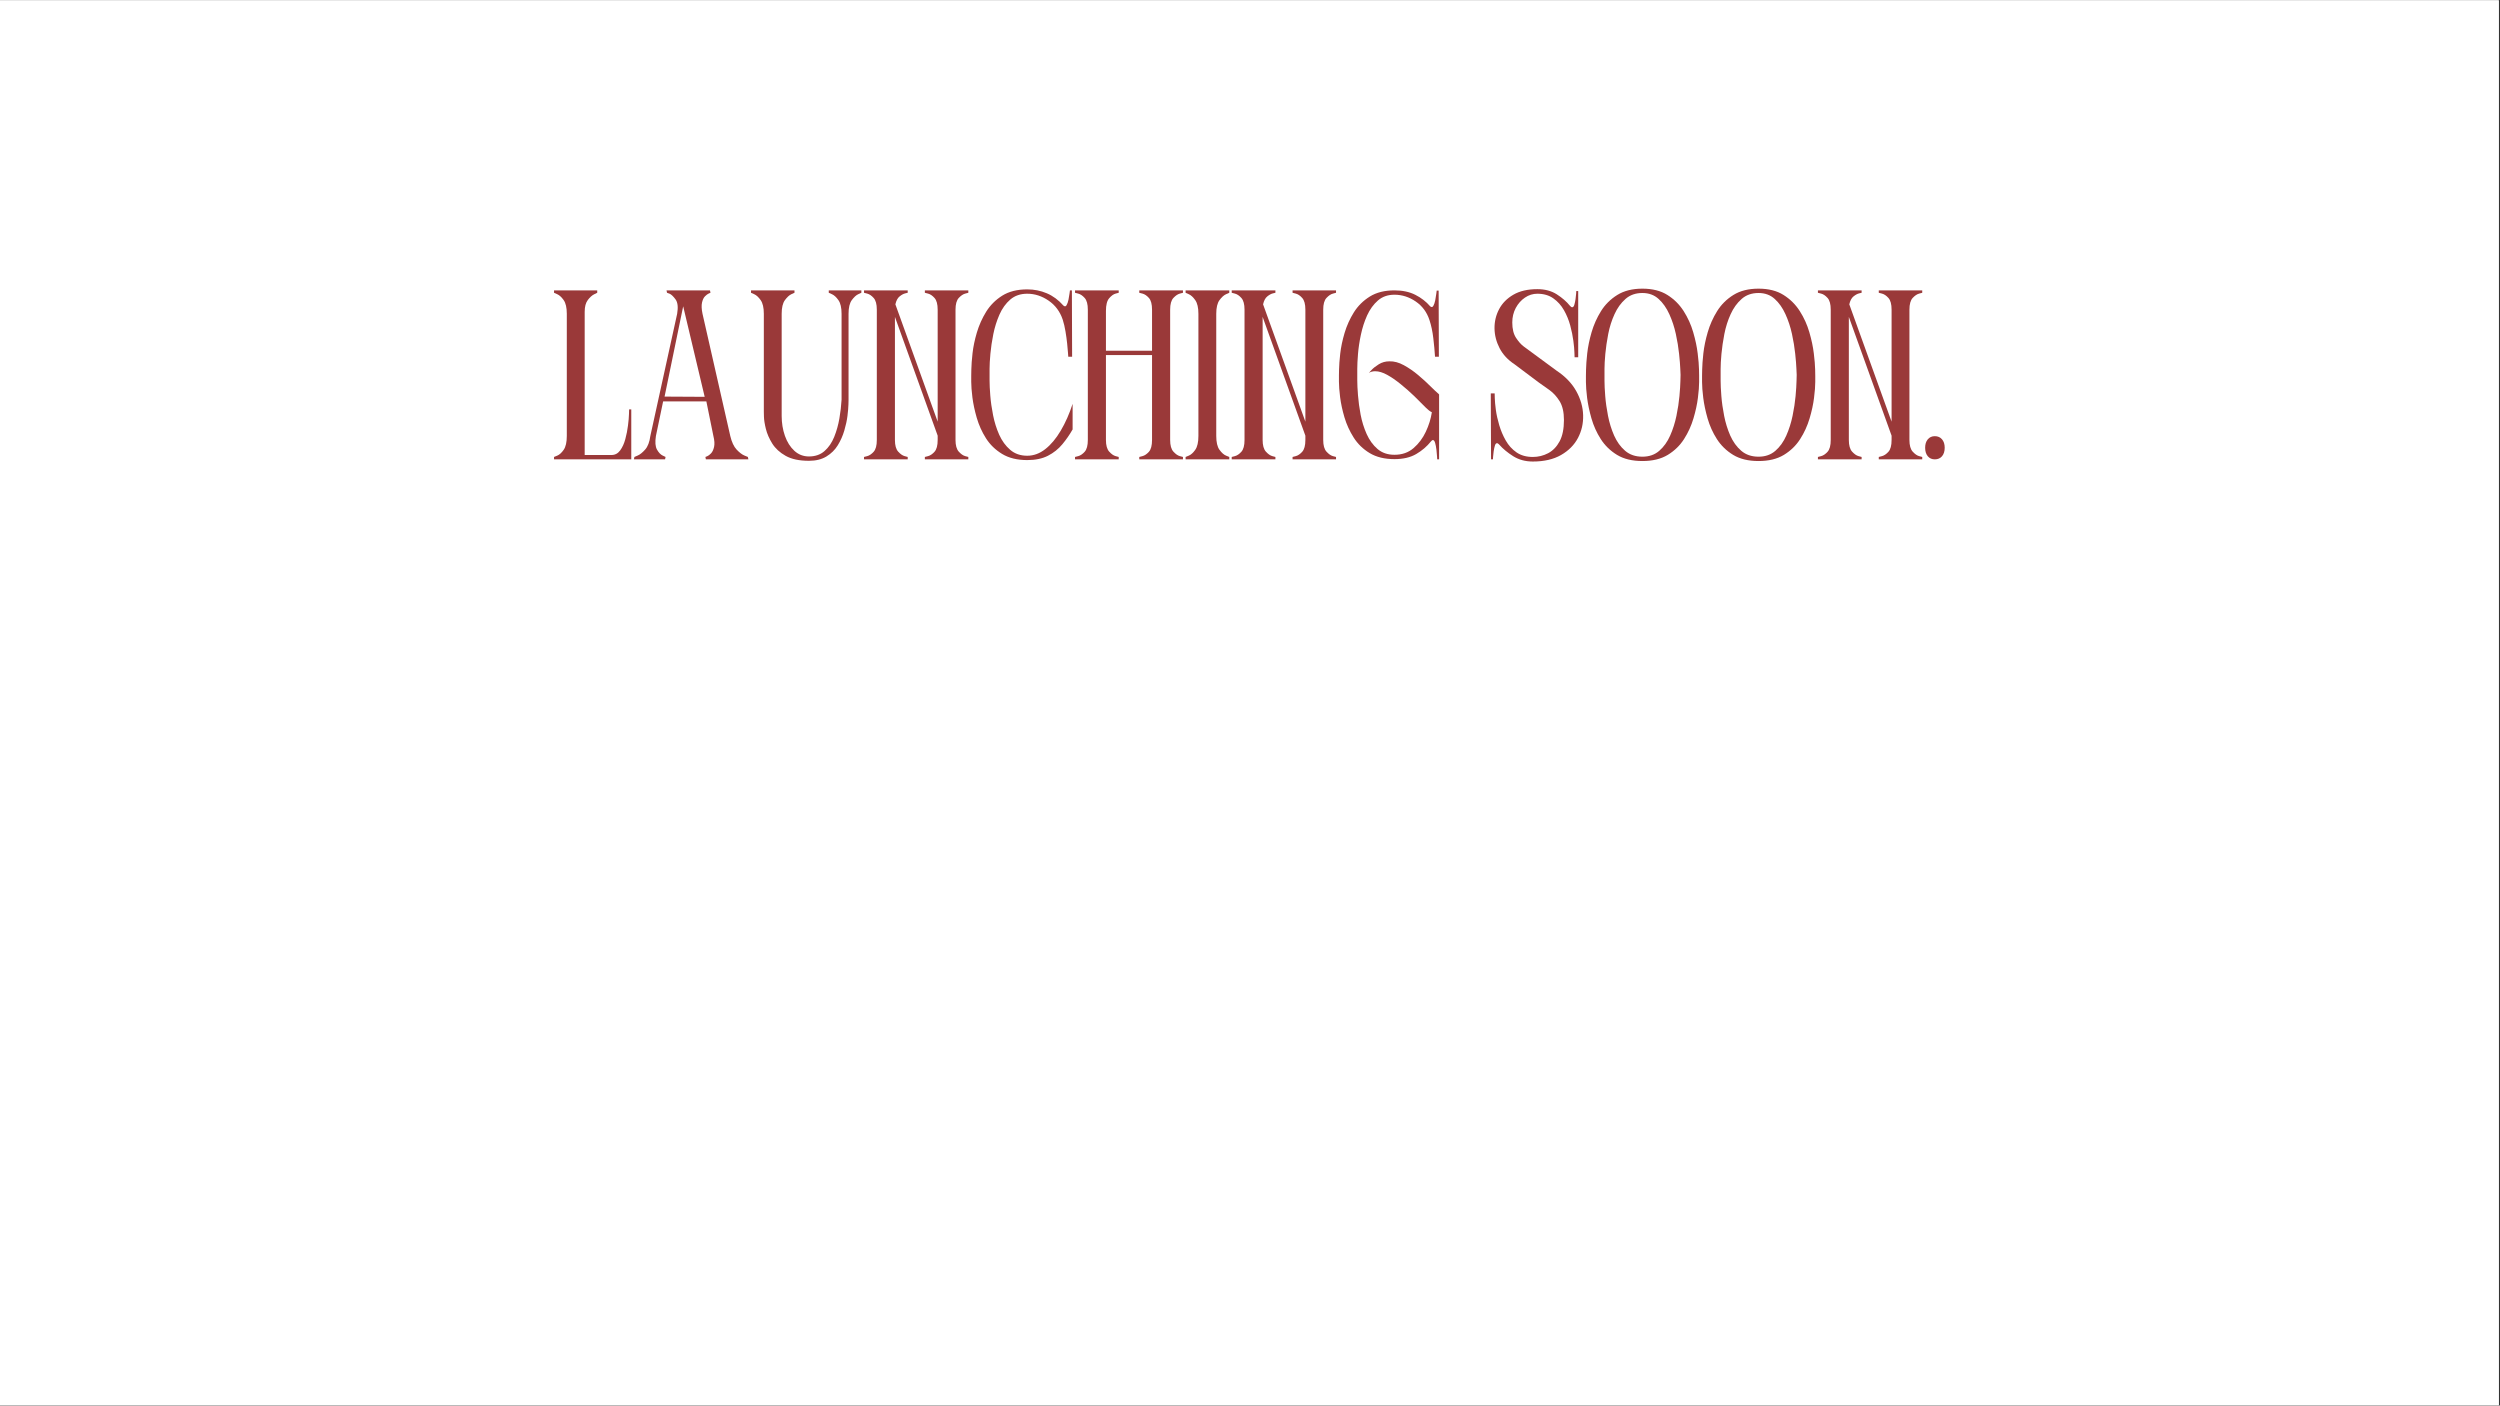<svg version="1.2" preserveAspectRatio="xMidYMid meet" height="768" viewBox="0 0 1024.5 576" zoomAndPan="magnify" width="1366" xmlns:xlink="http://www.w3.org/1999/xlink" xmlns="http://www.w3.org/2000/svg"><rect x="0" y="0" width="1024.5" height="576" fill="#333333" stroke="none"/><defs><clipPath id="9587541a3f"><path d="M 0 0.141 L 1024 0.141 L 1024 575.859 L 0 575.859 Z M 0 0.141"></path></clipPath></defs><g id="79715d2bf3"><g clip-path="url(#9587541a3f)" clip-rule="nonzero"><path d="M 0 0.141 L 1024 0.141 L 1024 575.859 L 0 575.859 Z M 0 0.141" style="stroke:none;fill-rule:nonzero;fill:#ffffff;fill-opacity:1;"></path><path d="M 0 0.141 L 1024 0.141 L 1024 575.859 L 0 575.859 Z M 0 0.141" style="stroke:none;fill-rule:nonzero;fill:#ffffff;fill-opacity:1;"></path></g><g style="fill:#9a3939;fill-opacity:1;"><g transform="translate(225.948, 188.244)"><path d="M 31.859 -20.484 L 32.75 -20.484 L 32.75 0 L 1.094 0 L 1.094 -0.984 C 1.094 -0.984 1.535 -1.164 2.422 -1.531 C 3.316 -1.895 4.191 -2.688 5.047 -3.906 C 5.898 -5.125 6.328 -7.02 6.328 -9.594 L 6.328 -59.656 C 6.328 -62.164 5.898 -64.031 5.047 -65.25 C 4.191 -66.469 3.316 -67.273 2.422 -67.672 C 1.535 -68.066 1.094 -68.266 1.094 -68.266 L 1.094 -69.25 L 18.797 -69.25 L 18.797 -68.266 C 18.797 -68.266 18.363 -68.051 17.5 -67.625 C 16.645 -67.195 15.789 -66.422 14.938 -65.297 C 14.082 -64.172 13.656 -62.555 13.656 -60.453 L 13.656 -1.781 L 24.641 -1.781 C 26.086 -1.781 27.27 -2.406 28.188 -3.656 C 29.113 -4.914 29.82 -6.469 30.312 -8.312 C 30.812 -10.156 31.176 -12.016 31.406 -13.891 C 31.645 -15.773 31.781 -17.344 31.812 -18.594 C 31.844 -19.852 31.859 -20.484 31.859 -20.484 Z M 31.859 -20.484" style="stroke:none"></path></g></g><g style="fill:#9a3939;fill-opacity:1;"><g transform="translate(258.796, 188.244)"><path d="M 0.984 0 L 1.188 -0.984 C 1.188 -0.984 1.645 -1.18 2.562 -1.578 C 3.488 -1.973 4.492 -2.781 5.578 -4 C 6.672 -5.227 7.383 -7.094 7.719 -9.594 L 18.703 -59.656 C 19.16 -62.363 18.941 -64.328 18.047 -65.547 C 17.16 -66.766 16.352 -67.539 15.625 -67.875 C 15.301 -68 15.039 -68.094 14.844 -68.156 C 14.645 -68.227 14.547 -68.266 14.547 -68.266 L 14.344 -69.25 L 32.156 -69.25 L 32.359 -68.266 C 32.359 -68.266 32.125 -68.164 31.656 -67.969 C 31.195 -67.77 30.688 -67.391 30.125 -66.828 C 29.562 -66.266 29.148 -65.406 28.891 -64.25 C 28.629 -63.102 28.695 -61.57 29.094 -59.656 L 40.469 -9.594 C 41.062 -7.094 41.93 -5.227 43.078 -4 C 44.234 -2.781 45.289 -1.973 46.25 -1.578 C 47.207 -1.18 47.688 -0.984 47.688 -0.984 L 47.891 0 L 30.469 0 L 30.281 -0.984 C 30.281 -0.984 30.523 -1.082 31.016 -1.281 C 31.516 -1.477 32.039 -1.875 32.594 -2.469 C 33.156 -3.062 33.566 -3.938 33.828 -5.094 C 34.098 -6.25 34.004 -7.75 33.547 -9.594 L 30.672 -23.75 L 12.953 -23.75 L 10 -9.594 C 9.602 -7.094 9.75 -5.227 10.438 -4 C 11.133 -2.781 11.895 -1.973 12.719 -1.578 C 13.539 -1.18 13.953 -0.984 13.953 -0.984 L 13.75 0 Z M 13.547 -25.719 L 29.984 -25.625 L 21.172 -62.719 Z M 13.547 -25.719" style="stroke:none"></path></g></g><g style="fill:#9a3939;fill-opacity:1;"><g transform="translate(306.782, 188.244)"><path d="M 24.734 0.594 C 20.773 0.594 17.594 -0.082 15.188 -1.438 C 12.781 -2.789 10.945 -4.473 9.688 -6.484 C 8.438 -8.492 7.562 -10.504 7.062 -12.516 C 6.57 -14.523 6.312 -16.207 6.281 -17.562 C 6.25 -18.914 6.234 -19.594 6.234 -19.594 L 6.234 -59.656 C 6.234 -62.164 5.801 -64.031 4.938 -65.25 C 4.082 -66.469 3.207 -67.273 2.312 -67.672 C 1.426 -68.066 0.984 -68.266 0.984 -68.266 L 0.984 -69.25 L 18.797 -69.25 L 18.797 -68.266 C 18.797 -68.266 18.363 -68.066 17.5 -67.672 C 16.645 -67.273 15.77 -66.469 14.875 -65.25 C 13.988 -64.031 13.547 -62.164 13.547 -59.656 L 13.547 -17.812 C 13.547 -14.906 13.988 -12.18 14.875 -9.641 C 15.77 -7.109 17.055 -5.066 18.734 -3.516 C 20.422 -1.961 22.422 -1.188 24.734 -1.188 C 27.305 -1.188 29.43 -1.926 31.109 -3.406 C 32.797 -4.895 34.117 -6.828 35.078 -9.203 C 36.035 -11.578 36.742 -14.098 37.203 -16.766 C 37.66 -19.441 37.957 -22 38.094 -24.438 L 38.094 -59.656 C 38.094 -62.164 37.66 -64.031 36.797 -65.25 C 35.941 -66.469 35.066 -67.273 34.172 -67.672 C 33.285 -68.066 32.844 -68.266 32.844 -68.266 L 32.844 -69.25 L 46.203 -69.25 L 46.203 -68.266 C 46.203 -68.266 45.77 -68.066 44.906 -67.672 C 44.051 -67.273 43.176 -66.469 42.281 -65.25 C 41.395 -64.031 40.953 -62.164 40.953 -59.656 L 40.953 -24.234 C 40.953 -24.234 40.938 -23.641 40.906 -22.453 C 40.875 -21.266 40.742 -19.727 40.516 -17.844 C 40.285 -15.969 39.852 -13.957 39.219 -11.812 C 38.594 -9.676 37.703 -7.664 36.547 -5.781 C 35.398 -3.906 33.852 -2.375 31.906 -1.188 C 29.957 0 27.566 0.594 24.734 0.594 Z M 24.734 0.594" style="stroke:none"></path></g></g><g style="fill:#9a3939;fill-opacity:1;"><g transform="translate(353.086, 188.244)"><path d="M 38.484 -61.344 L 38.484 -7.922 C 38.484 -5.742 38.926 -4.16 39.812 -3.172 C 40.707 -2.18 41.582 -1.566 42.438 -1.328 C 43.301 -1.098 43.734 -0.984 43.734 -0.984 L 43.734 0 L 25.922 0 L 25.922 -0.984 C 25.922 -0.984 26.363 -1.098 27.25 -1.328 C 28.145 -1.566 29.02 -2.16 29.875 -3.109 C 30.738 -4.066 31.172 -5.672 31.172 -7.922 L 31.172 -9.703 L 13.656 -58.375 L 13.656 -7.922 C 13.656 -5.742 14.098 -4.16 14.984 -3.172 C 15.879 -2.18 16.754 -1.566 17.609 -1.328 C 18.461 -1.098 18.891 -0.984 18.891 -0.984 L 18.891 0 L 0.984 0 L 0.984 -0.984 C 0.984 -0.984 1.426 -1.098 2.312 -1.328 C 3.207 -1.566 4.082 -2.16 4.938 -3.109 C 5.801 -4.066 6.234 -5.672 6.234 -7.922 L 6.234 -61.344 C 6.234 -63.582 5.801 -65.18 4.938 -66.141 C 4.082 -67.098 3.207 -67.691 2.312 -67.922 C 1.426 -68.148 0.984 -68.266 0.984 -68.266 L 0.984 -69.25 L 18.891 -69.25 L 18.891 -68.266 C 18.891 -68.266 18.539 -68.18 17.844 -68.016 C 17.156 -67.848 16.398 -67.438 15.578 -66.781 C 14.754 -66.125 14.176 -65.035 13.844 -63.516 L 31.172 -15.438 L 31.172 -61.344 C 31.172 -63.582 30.738 -65.18 29.875 -66.141 C 29.02 -67.098 28.145 -67.691 27.25 -67.922 C 26.363 -68.148 25.922 -68.266 25.922 -68.266 L 25.922 -69.25 L 43.734 -69.25 L 43.734 -68.266 C 43.734 -68.266 43.301 -68.148 42.438 -67.922 C 41.582 -67.691 40.707 -67.098 39.812 -66.141 C 38.926 -65.18 38.484 -63.582 38.484 -61.344 Z M 38.484 -61.344" style="stroke:none"></path></g></g><g style="fill:#9a3939;fill-opacity:1;"><g transform="translate(396.916, 188.244)"><path d="M 38.578 -57.281 C 37.461 -60.582 35.535 -63.172 32.797 -65.047 C 30.055 -66.93 27.141 -67.875 24.047 -67.875 C 21.273 -67.875 18.961 -67.082 17.109 -65.5 C 15.266 -63.914 13.781 -61.852 12.656 -59.312 C 11.539 -56.77 10.703 -54.098 10.141 -51.297 C 9.578 -48.492 9.18 -45.82 8.953 -43.281 C 8.723 -40.738 8.609 -38.676 8.609 -37.094 C 8.609 -35.52 8.609 -34.734 8.609 -34.734 C 8.609 -34.734 8.609 -33.922 8.609 -32.297 C 8.609 -30.68 8.707 -28.617 8.906 -26.109 C 9.102 -23.609 9.484 -20.938 10.047 -18.094 C 10.609 -15.258 11.445 -12.586 12.562 -10.078 C 13.688 -7.578 15.188 -5.52 17.062 -3.906 C 18.945 -2.289 21.273 -1.484 24.047 -1.484 C 26.68 -1.484 29.148 -2.391 31.453 -4.203 C 33.766 -6.016 35.875 -8.535 37.781 -11.766 C 39.695 -15.004 41.316 -18.664 42.641 -22.75 L 42.641 -12.266 C 41.453 -10.16 40.051 -8.133 38.438 -6.188 C 36.82 -4.238 34.859 -2.672 32.547 -1.484 C 30.242 -0.297 27.41 0.297 24.047 0.297 C 19.953 0.297 16.52 -0.539 13.75 -2.219 C 10.977 -3.906 8.77 -6.051 7.125 -8.656 C 5.477 -11.258 4.223 -14.047 3.359 -17.016 C 2.504 -19.984 1.91 -22.77 1.578 -25.375 C 1.254 -27.977 1.094 -30.117 1.094 -31.797 C 1.094 -33.484 1.094 -34.328 1.094 -34.328 C 1.094 -34.328 1.109 -35.18 1.141 -36.891 C 1.172 -38.609 1.332 -40.801 1.625 -43.469 C 1.926 -46.145 2.52 -48.984 3.406 -51.984 C 4.301 -54.992 5.57 -57.832 7.219 -60.5 C 8.875 -63.164 11.066 -65.359 13.797 -67.078 C 16.535 -68.797 19.953 -69.656 24.047 -69.656 C 26.879 -69.656 29.547 -69.125 32.047 -68.062 C 34.555 -67.008 36.832 -65.328 38.875 -63.016 C 39.406 -62.555 39.832 -62.609 40.156 -63.172 C 40.488 -63.734 40.754 -64.488 40.953 -65.438 C 41.148 -66.395 41.297 -67.27 41.391 -68.062 C 41.492 -68.852 41.547 -69.25 41.547 -69.25 L 42.344 -69.25 L 42.438 -42.047 L 40.859 -42.047 C 40.859 -42.047 40.82 -42.555 40.75 -43.578 C 40.688 -44.598 40.57 -45.883 40.406 -47.438 C 40.25 -48.988 40.02 -50.656 39.719 -52.438 C 39.426 -54.219 39.047 -55.832 38.578 -57.281 Z M 38.578 -57.281" style="stroke:none"></path></g></g><g style="fill:#9a3939;fill-opacity:1;"><g transform="translate(439.559, 188.244)"><path d="M 45.219 -69.25 L 45.219 -68.266 C 45.219 -68.266 44.785 -68.148 43.922 -67.922 C 43.066 -67.691 42.191 -67.098 41.297 -66.141 C 40.41 -65.18 39.969 -63.582 39.969 -61.344 L 39.969 -7.922 C 39.969 -5.742 40.41 -4.16 41.297 -3.172 C 42.191 -2.18 43.066 -1.566 43.922 -1.328 C 44.785 -1.098 45.219 -0.984 45.219 -0.984 L 45.219 0 L 27.312 0 L 27.312 -0.984 C 27.312 -0.984 27.754 -1.098 28.641 -1.328 C 29.535 -1.566 30.41 -2.16 31.266 -3.109 C 32.117 -4.066 32.547 -5.672 32.547 -7.922 L 32.547 -42.734 L 13.656 -42.734 L 13.656 -7.922 C 13.656 -5.742 14.098 -4.16 14.984 -3.172 C 15.879 -2.18 16.754 -1.566 17.609 -1.328 C 18.461 -1.098 18.891 -0.984 18.891 -0.984 L 18.891 0 L 0.984 0 L 0.984 -0.984 C 0.984 -0.984 1.426 -1.098 2.312 -1.328 C 3.207 -1.566 4.082 -2.16 4.938 -3.109 C 5.801 -4.066 6.234 -5.672 6.234 -7.922 L 6.234 -61.344 C 6.234 -63.582 5.801 -65.18 4.938 -66.141 C 4.082 -67.098 3.207 -67.691 2.312 -67.922 C 1.426 -68.148 0.984 -68.266 0.984 -68.266 L 0.984 -69.25 L 18.891 -69.25 L 18.891 -68.266 C 18.891 -68.266 18.461 -68.148 17.609 -67.922 C 16.754 -67.691 15.879 -67.062 14.984 -66.031 C 14.098 -65.008 13.656 -63.281 13.656 -60.844 L 13.656 -44.516 L 32.547 -44.516 L 32.547 -61.344 C 32.547 -63.582 32.117 -65.18 31.266 -66.141 C 30.41 -67.098 29.535 -67.691 28.641 -67.922 C 27.754 -68.148 27.312 -68.266 27.312 -68.266 L 27.312 -69.25 Z M 45.219 -69.25" style="stroke:none"></path></g></g><g style="fill:#9a3939;fill-opacity:1;"><g transform="translate(484.874, 188.244)"><path d="M 18.891 -69.25 L 18.891 -68.266 C 18.891 -68.266 18.441 -68.066 17.547 -67.672 C 16.66 -67.273 15.77 -66.469 14.875 -65.25 C 13.988 -64.031 13.547 -62.164 13.547 -59.656 L 13.547 -9.594 C 13.547 -7.02 13.988 -5.125 14.875 -3.906 C 15.77 -2.688 16.66 -1.895 17.547 -1.531 C 18.441 -1.164 18.891 -0.984 18.891 -0.984 L 18.891 0 L 0.984 0 L 0.984 -0.984 C 0.984 -0.984 1.426 -1.164 2.312 -1.531 C 3.207 -1.895 4.082 -2.688 4.938 -3.906 C 5.801 -5.125 6.234 -7.02 6.234 -9.594 L 6.234 -59.656 C 6.234 -62.164 5.801 -64.031 4.938 -65.25 C 4.082 -66.469 3.207 -67.273 2.312 -67.672 C 1.426 -68.066 0.984 -68.266 0.984 -68.266 L 0.984 -69.25 Z M 18.891 -69.25" style="stroke:none"></path></g></g><g style="fill:#9a3939;fill-opacity:1;"><g transform="translate(503.771, 188.244)"><path d="M 38.484 -61.344 L 38.484 -7.922 C 38.484 -5.742 38.926 -4.16 39.812 -3.172 C 40.707 -2.18 41.582 -1.566 42.438 -1.328 C 43.301 -1.098 43.734 -0.984 43.734 -0.984 L 43.734 0 L 25.922 0 L 25.922 -0.984 C 25.922 -0.984 26.363 -1.098 27.25 -1.328 C 28.145 -1.566 29.02 -2.16 29.875 -3.109 C 30.738 -4.066 31.172 -5.672 31.172 -7.922 L 31.172 -9.703 L 13.656 -58.375 L 13.656 -7.922 C 13.656 -5.742 14.098 -4.16 14.984 -3.172 C 15.879 -2.18 16.754 -1.566 17.609 -1.328 C 18.461 -1.098 18.891 -0.984 18.891 -0.984 L 18.891 0 L 0.984 0 L 0.984 -0.984 C 0.984 -0.984 1.426 -1.098 2.312 -1.328 C 3.207 -1.566 4.082 -2.16 4.938 -3.109 C 5.801 -4.066 6.234 -5.672 6.234 -7.922 L 6.234 -61.344 C 6.234 -63.582 5.801 -65.18 4.938 -66.141 C 4.082 -67.098 3.207 -67.691 2.312 -67.922 C 1.426 -68.148 0.984 -68.266 0.984 -68.266 L 0.984 -69.25 L 18.891 -69.25 L 18.891 -68.266 C 18.891 -68.266 18.539 -68.18 17.844 -68.016 C 17.156 -67.848 16.398 -67.438 15.578 -66.781 C 14.754 -66.125 14.176 -65.035 13.844 -63.516 L 31.172 -15.438 L 31.172 -61.344 C 31.172 -63.582 30.738 -65.18 29.875 -66.141 C 29.02 -67.098 28.145 -67.691 27.25 -67.922 C 26.363 -68.148 25.922 -68.266 25.922 -68.266 L 25.922 -69.25 L 43.734 -69.25 L 43.734 -68.266 C 43.734 -68.266 43.301 -68.148 42.438 -67.922 C 41.582 -67.691 40.707 -67.098 39.812 -66.141 C 38.926 -65.18 38.484 -63.582 38.484 -61.344 Z M 38.484 -61.344" style="stroke:none"></path></g></g><g style="fill:#9a3939;fill-opacity:1;"><g transform="translate(547.602, 188.244)"><path d="M 42.141 -26.609 L 42.141 0 L 41.359 0 C 41.359 0 41.336 -0.395 41.297 -1.188 C 41.266 -1.977 41.18 -2.898 41.047 -3.953 C 40.922 -5.016 40.742 -5.941 40.516 -6.734 C 40.285 -7.523 39.973 -7.922 39.578 -7.922 C 39.379 -7.922 39.113 -7.723 38.781 -7.328 C 37.133 -5.273 35.125 -3.555 32.75 -2.172 C 30.375 -0.785 27.406 -0.094 23.844 -0.094 C 19.82 -0.094 16.441 -0.914 13.703 -2.562 C 10.961 -4.219 8.77 -6.348 7.125 -8.953 C 5.477 -11.555 4.223 -14.305 3.359 -17.203 C 2.504 -20.109 1.91 -22.863 1.578 -25.469 C 1.254 -28.082 1.094 -30.211 1.094 -31.859 C 1.094 -33.504 1.094 -34.328 1.094 -34.328 C 1.094 -34.328 1.109 -35.164 1.141 -36.844 C 1.172 -38.531 1.332 -40.691 1.625 -43.328 C 1.926 -45.973 2.52 -48.797 3.406 -51.797 C 4.301 -54.797 5.57 -57.613 7.219 -60.25 C 8.875 -62.883 11.051 -65.039 13.75 -66.719 C 16.457 -68.406 19.82 -69.25 23.844 -69.25 C 27.145 -69.25 30 -68.641 32.406 -67.422 C 34.812 -66.203 36.836 -64.633 38.484 -62.719 C 39.016 -62.258 39.441 -62.312 39.766 -62.875 C 40.098 -63.438 40.363 -64.211 40.562 -65.203 C 40.758 -66.191 40.906 -67.098 41 -67.922 C 41.102 -68.742 41.156 -69.156 41.156 -69.156 L 41.953 -69.156 L 42.047 -42.047 L 40.469 -42.047 C 40.332 -44.359 40.098 -46.898 39.766 -49.672 C 39.441 -52.441 38.914 -54.914 38.188 -57.094 C 37.133 -60.32 35.254 -62.859 32.547 -64.703 C 29.848 -66.547 26.945 -67.469 23.844 -67.469 C 21.133 -67.469 18.875 -66.676 17.062 -65.094 C 15.25 -63.508 13.781 -61.484 12.656 -59.016 C 11.539 -56.547 10.688 -53.906 10.094 -51.094 C 9.5 -48.289 9.102 -45.648 8.906 -43.172 C 8.707 -40.703 8.609 -38.676 8.609 -37.094 C 8.609 -35.52 8.609 -34.734 8.609 -34.734 C 8.609 -34.734 8.609 -33.941 8.609 -32.359 C 8.609 -30.773 8.707 -28.727 8.906 -26.219 C 9.102 -23.707 9.461 -21.066 9.984 -18.297 C 10.516 -15.523 11.336 -12.883 12.453 -10.375 C 13.578 -7.875 15.062 -5.832 16.906 -4.25 C 18.758 -2.664 21.07 -1.875 23.844 -1.875 C 26.945 -1.875 29.551 -2.781 31.656 -4.594 C 33.77 -6.414 35.453 -8.66 36.703 -11.328 C 37.953 -13.992 38.773 -16.648 39.172 -19.297 C 38.379 -19.691 37.594 -20.285 36.812 -21.078 C 35.352 -22.586 33.734 -24.203 31.953 -25.922 C 30.172 -27.641 28.32 -29.27 26.406 -30.812 C 24.5 -32.363 22.656 -33.633 20.875 -34.625 C 19.094 -35.613 17.441 -36.109 15.922 -36.109 C 14.93 -36.109 14.078 -35.879 13.359 -35.422 C 13.359 -35.422 13.719 -35.816 14.438 -36.609 C 15.164 -37.398 16.172 -38.191 17.453 -38.984 C 18.742 -39.773 20.18 -40.172 21.766 -40.172 C 23.68 -40.234 25.66 -39.703 27.703 -38.578 C 29.742 -37.461 31.703 -36.113 33.578 -34.531 C 35.461 -32.945 37.129 -31.426 38.578 -29.969 C 40.035 -28.52 41.125 -27.5 41.844 -26.906 Z M 42.141 -26.609" style="stroke:none"></path></g></g><g style="fill:#9a3939;fill-opacity:1;"><g transform="translate(589.849, 188.244)"><path d="" style="stroke:none"></path></g></g><g style="fill:#9a3939;fill-opacity:1;"><g transform="translate(609.936, 188.244)"><path d="M 14.438 -46.297 L 28 -36.312 C 31.562 -33.938 34.234 -31.148 36.016 -27.953 C 37.797 -24.754 38.734 -21.473 38.828 -18.109 C 38.93 -14.742 38.223 -11.625 36.703 -8.75 C 35.191 -5.883 32.883 -3.562 29.781 -1.781 C 26.676 0 22.816 0.891 18.203 0.891 C 15.172 0.891 12.5 0.164 10.188 -1.281 C 7.883 -2.738 5.973 -4.32 4.453 -6.031 C 4.453 -6.031 4.383 -6.098 4.25 -6.234 C 3.988 -6.492 3.758 -6.625 3.562 -6.625 C 3.164 -6.625 2.867 -6.297 2.672 -5.641 C 2.473 -4.984 2.305 -4.207 2.172 -3.312 C 2.047 -2.426 1.961 -1.648 1.922 -0.984 C 1.891 -0.328 1.875 0 1.875 0 L 1.094 0 L 0.984 -27.016 L 2.578 -27.016 C 2.578 -27.016 2.594 -26.383 2.625 -25.125 C 2.656 -23.875 2.801 -22.258 3.062 -20.281 C 3.332 -18.301 3.797 -16.207 4.453 -14 C 5.109 -11.789 6 -9.695 7.125 -7.719 C 8.25 -5.738 9.719 -4.117 11.531 -2.859 C 13.344 -1.609 15.566 -0.984 18.203 -0.984 C 20.441 -0.984 22.535 -1.492 24.484 -2.516 C 26.43 -3.547 28 -5.164 29.188 -7.375 C 30.375 -9.582 30.969 -12.5 30.969 -16.125 C 30.969 -19.352 30.375 -21.926 29.188 -23.844 C 28 -25.758 26.598 -27.289 24.984 -28.438 C 23.367 -29.594 21.898 -30.633 20.578 -31.562 L 10.688 -38.984 C 7.977 -40.766 5.945 -42.957 4.594 -45.562 C 3.25 -48.164 2.555 -50.867 2.516 -53.672 C 2.484 -56.473 3.109 -59.094 4.391 -61.531 C 5.68 -63.977 7.629 -65.957 10.234 -67.469 C 12.836 -68.988 16.117 -69.75 20.078 -69.75 C 23.18 -69.75 25.836 -69.039 28.047 -67.625 C 30.254 -66.207 32.051 -64.641 33.438 -62.922 C 33.77 -62.523 34.066 -62.328 34.328 -62.328 C 34.723 -62.328 35.02 -62.656 35.219 -63.312 C 35.414 -63.977 35.582 -64.754 35.719 -65.641 C 35.852 -66.535 35.938 -67.312 35.969 -67.969 C 36 -68.625 36.016 -68.953 36.016 -68.953 L 36.812 -68.953 L 36.812 -41.844 L 35.328 -41.844 C 35.328 -41.844 35.305 -42.469 35.266 -43.719 C 35.234 -44.977 35.086 -46.598 34.828 -48.578 C 34.566 -50.555 34.141 -52.648 33.547 -54.859 C 32.953 -57.066 32.094 -59.16 30.969 -61.141 C 29.844 -63.117 28.391 -64.734 26.609 -65.984 C 24.828 -67.242 22.648 -67.875 20.078 -67.875 C 18.234 -67.875 16.535 -67.344 14.984 -66.281 C 13.43 -65.227 12.176 -63.812 11.219 -62.031 C 10.27 -60.25 9.797 -58.27 9.797 -56.094 C 9.797 -53.457 10.305 -51.363 11.328 -49.812 C 12.348 -48.258 13.383 -47.086 14.438 -46.297 Z M 14.438 -46.297" style="stroke:none"></path></g></g><g style="fill:#9a3939;fill-opacity:1;"><g transform="translate(648.82, 188.244)"><path d="M 47.484 -34.234 C 47.484 -34.234 47.484 -33.391 47.484 -31.703 C 47.484 -30.023 47.316 -27.863 46.984 -25.219 C 46.66 -22.582 46.051 -19.766 45.156 -16.766 C 44.27 -13.766 42.984 -10.945 41.297 -8.312 C 39.617 -5.676 37.395 -3.516 34.625 -1.828 C 31.852 -0.148 28.391 0.688 24.234 0.688 C 20.078 0.688 16.613 -0.148 13.844 -1.828 C 11.082 -3.516 8.859 -5.676 7.172 -8.312 C 5.492 -10.945 4.223 -13.766 3.359 -16.766 C 2.504 -19.766 1.91 -22.582 1.578 -25.219 C 1.254 -27.863 1.094 -30.023 1.094 -31.703 C 1.094 -33.391 1.094 -34.234 1.094 -34.234 C 1.094 -34.234 1.109 -35.086 1.141 -36.797 C 1.172 -38.516 1.332 -40.723 1.625 -43.422 C 1.926 -46.129 2.52 -49.016 3.406 -52.078 C 4.301 -55.148 5.586 -58.035 7.266 -60.734 C 8.953 -63.441 11.18 -65.656 13.953 -67.375 C 16.723 -69.094 20.148 -69.953 24.234 -69.953 C 28.328 -69.953 31.738 -69.094 34.469 -67.375 C 37.207 -65.656 39.438 -63.441 41.156 -60.734 C 42.875 -58.035 44.176 -55.148 45.062 -52.078 C 45.957 -49.016 46.566 -46.129 46.891 -43.422 C 47.223 -40.723 47.406 -38.516 47.438 -36.797 C 47.469 -35.086 47.484 -34.234 47.484 -34.234 Z M 24.234 -1.094 C 27.004 -1.094 29.312 -1.898 31.156 -3.516 C 33.008 -5.129 34.492 -7.203 35.609 -9.734 C 36.734 -12.273 37.594 -14.977 38.188 -17.844 C 38.781 -20.719 39.191 -23.426 39.422 -25.969 C 39.648 -28.508 39.781 -30.586 39.812 -32.203 C 39.852 -33.816 39.875 -34.625 39.875 -34.625 C 39.875 -34.625 39.836 -35.43 39.766 -37.047 C 39.703 -38.66 39.535 -40.738 39.266 -43.281 C 39.004 -45.82 38.562 -48.523 37.938 -51.391 C 37.312 -54.266 36.422 -56.969 35.266 -59.5 C 34.117 -62.039 32.656 -64.117 30.875 -65.734 C 29.094 -67.359 26.879 -68.172 24.234 -68.172 C 21.461 -68.172 19.156 -67.359 17.312 -65.734 C 15.469 -64.117 13.969 -62.039 12.812 -59.5 C 11.656 -56.969 10.797 -54.266 10.234 -51.391 C 9.68 -48.523 9.285 -45.82 9.047 -43.281 C 8.816 -40.738 8.703 -38.66 8.703 -37.047 C 8.703 -35.43 8.703 -34.625 8.703 -34.625 C 8.703 -34.625 8.703 -33.816 8.703 -32.203 C 8.703 -30.586 8.801 -28.508 9 -25.969 C 9.195 -23.426 9.578 -20.719 10.141 -17.844 C 10.703 -14.977 11.539 -12.273 12.656 -9.734 C 13.781 -7.203 15.281 -5.129 17.156 -3.516 C 19.039 -1.898 21.398 -1.094 24.234 -1.094 Z M 24.234 -1.094" style="stroke:none"></path></g></g><g style="fill:#9a3939;fill-opacity:1;"><g transform="translate(696.41, 188.244)"><path d="M 47.484 -34.234 C 47.484 -34.234 47.484 -33.391 47.484 -31.703 C 47.484 -30.023 47.316 -27.863 46.984 -25.219 C 46.66 -22.582 46.051 -19.766 45.156 -16.766 C 44.27 -13.766 42.984 -10.945 41.297 -8.312 C 39.617 -5.676 37.395 -3.516 34.625 -1.828 C 31.852 -0.148 28.391 0.688 24.234 0.688 C 20.078 0.688 16.613 -0.148 13.844 -1.828 C 11.082 -3.516 8.859 -5.676 7.172 -8.312 C 5.492 -10.945 4.223 -13.766 3.359 -16.766 C 2.504 -19.766 1.91 -22.582 1.578 -25.219 C 1.254 -27.863 1.094 -30.023 1.094 -31.703 C 1.094 -33.391 1.094 -34.234 1.094 -34.234 C 1.094 -34.234 1.109 -35.086 1.141 -36.797 C 1.172 -38.516 1.332 -40.723 1.625 -43.422 C 1.926 -46.129 2.52 -49.016 3.406 -52.078 C 4.301 -55.148 5.586 -58.035 7.266 -60.734 C 8.953 -63.441 11.18 -65.656 13.953 -67.375 C 16.723 -69.094 20.148 -69.953 24.234 -69.953 C 28.328 -69.953 31.738 -69.094 34.469 -67.375 C 37.207 -65.656 39.438 -63.441 41.156 -60.734 C 42.875 -58.035 44.176 -55.148 45.062 -52.078 C 45.957 -49.016 46.566 -46.129 46.891 -43.422 C 47.223 -40.723 47.406 -38.516 47.438 -36.797 C 47.469 -35.086 47.484 -34.234 47.484 -34.234 Z M 24.234 -1.094 C 27.004 -1.094 29.312 -1.898 31.156 -3.516 C 33.008 -5.129 34.492 -7.203 35.609 -9.734 C 36.734 -12.273 37.594 -14.977 38.188 -17.844 C 38.781 -20.719 39.191 -23.426 39.422 -25.969 C 39.648 -28.508 39.781 -30.586 39.812 -32.203 C 39.852 -33.816 39.875 -34.625 39.875 -34.625 C 39.875 -34.625 39.836 -35.43 39.766 -37.047 C 39.703 -38.66 39.535 -40.738 39.266 -43.281 C 39.004 -45.82 38.562 -48.523 37.938 -51.391 C 37.312 -54.266 36.422 -56.969 35.266 -59.5 C 34.117 -62.039 32.656 -64.117 30.875 -65.734 C 29.094 -67.359 26.879 -68.172 24.234 -68.172 C 21.461 -68.172 19.156 -67.359 17.312 -65.734 C 15.469 -64.117 13.969 -62.039 12.812 -59.5 C 11.656 -56.969 10.797 -54.266 10.234 -51.391 C 9.68 -48.523 9.285 -45.82 9.047 -43.281 C 8.816 -40.738 8.703 -38.66 8.703 -37.047 C 8.703 -35.43 8.703 -34.625 8.703 -34.625 C 8.703 -34.625 8.703 -33.816 8.703 -32.203 C 8.703 -30.586 8.801 -28.508 9 -25.969 C 9.195 -23.426 9.578 -20.719 10.141 -17.844 C 10.703 -14.977 11.539 -12.273 12.656 -9.734 C 13.781 -7.203 15.281 -5.129 17.156 -3.516 C 19.039 -1.898 21.398 -1.094 24.234 -1.094 Z M 24.234 -1.094" style="stroke:none"></path></g></g><g style="fill:#9a3939;fill-opacity:1;"><g transform="translate(744, 188.244)"><path d="M 38.484 -61.344 L 38.484 -7.922 C 38.484 -5.742 38.926 -4.16 39.812 -3.172 C 40.707 -2.18 41.582 -1.566 42.438 -1.328 C 43.301 -1.098 43.734 -0.984 43.734 -0.984 L 43.734 0 L 25.922 0 L 25.922 -0.984 C 25.922 -0.984 26.363 -1.098 27.25 -1.328 C 28.145 -1.566 29.02 -2.16 29.875 -3.109 C 30.738 -4.066 31.172 -5.672 31.172 -7.922 L 31.172 -9.703 L 13.656 -58.375 L 13.656 -7.922 C 13.656 -5.742 14.098 -4.16 14.984 -3.172 C 15.879 -2.18 16.754 -1.566 17.609 -1.328 C 18.461 -1.098 18.891 -0.984 18.891 -0.984 L 18.891 0 L 0.984 0 L 0.984 -0.984 C 0.984 -0.984 1.426 -1.098 2.312 -1.328 C 3.207 -1.566 4.082 -2.16 4.938 -3.109 C 5.801 -4.066 6.234 -5.672 6.234 -7.922 L 6.234 -61.344 C 6.234 -63.582 5.801 -65.18 4.938 -66.141 C 4.082 -67.098 3.207 -67.691 2.312 -67.922 C 1.426 -68.148 0.984 -68.266 0.984 -68.266 L 0.984 -69.25 L 18.891 -69.25 L 18.891 -68.266 C 18.891 -68.266 18.539 -68.18 17.844 -68.016 C 17.156 -67.848 16.398 -67.438 15.578 -66.781 C 14.754 -66.125 14.176 -65.035 13.844 -63.516 L 31.172 -15.438 L 31.172 -61.344 C 31.172 -63.582 30.738 -65.18 29.875 -66.141 C 29.02 -67.098 28.145 -67.691 27.25 -67.922 C 26.363 -68.148 25.922 -68.266 25.922 -68.266 L 25.922 -69.25 L 43.734 -69.25 L 43.734 -68.266 C 43.734 -68.266 43.301 -68.148 42.438 -67.922 C 41.582 -67.691 40.707 -67.098 39.812 -66.141 C 38.926 -65.18 38.484 -63.582 38.484 -61.344 Z M 38.484 -61.344" style="stroke:none"></path></g></g><g style="fill:#9a3939;fill-opacity:1;"><g transform="translate(787.831, 188.244)"><path d="M 1.094 -4.75 C 1.094 -6.195 1.453 -7.348 2.172 -8.203 C 2.898 -9.066 3.859 -9.5 5.047 -9.5 C 6.297 -9.5 7.285 -9.066 8.016 -8.203 C 8.742 -7.348 9.109 -6.195 9.109 -4.75 C 9.109 -3.301 8.742 -2.145 8.016 -1.281 C 7.285 -0.426 6.297 0 5.047 0 C 3.859 0 2.898 -0.426 2.172 -1.281 C 1.453 -2.145 1.094 -3.301 1.094 -4.75 Z M 1.094 -4.75" style="stroke:none"></path></g></g></g></svg>